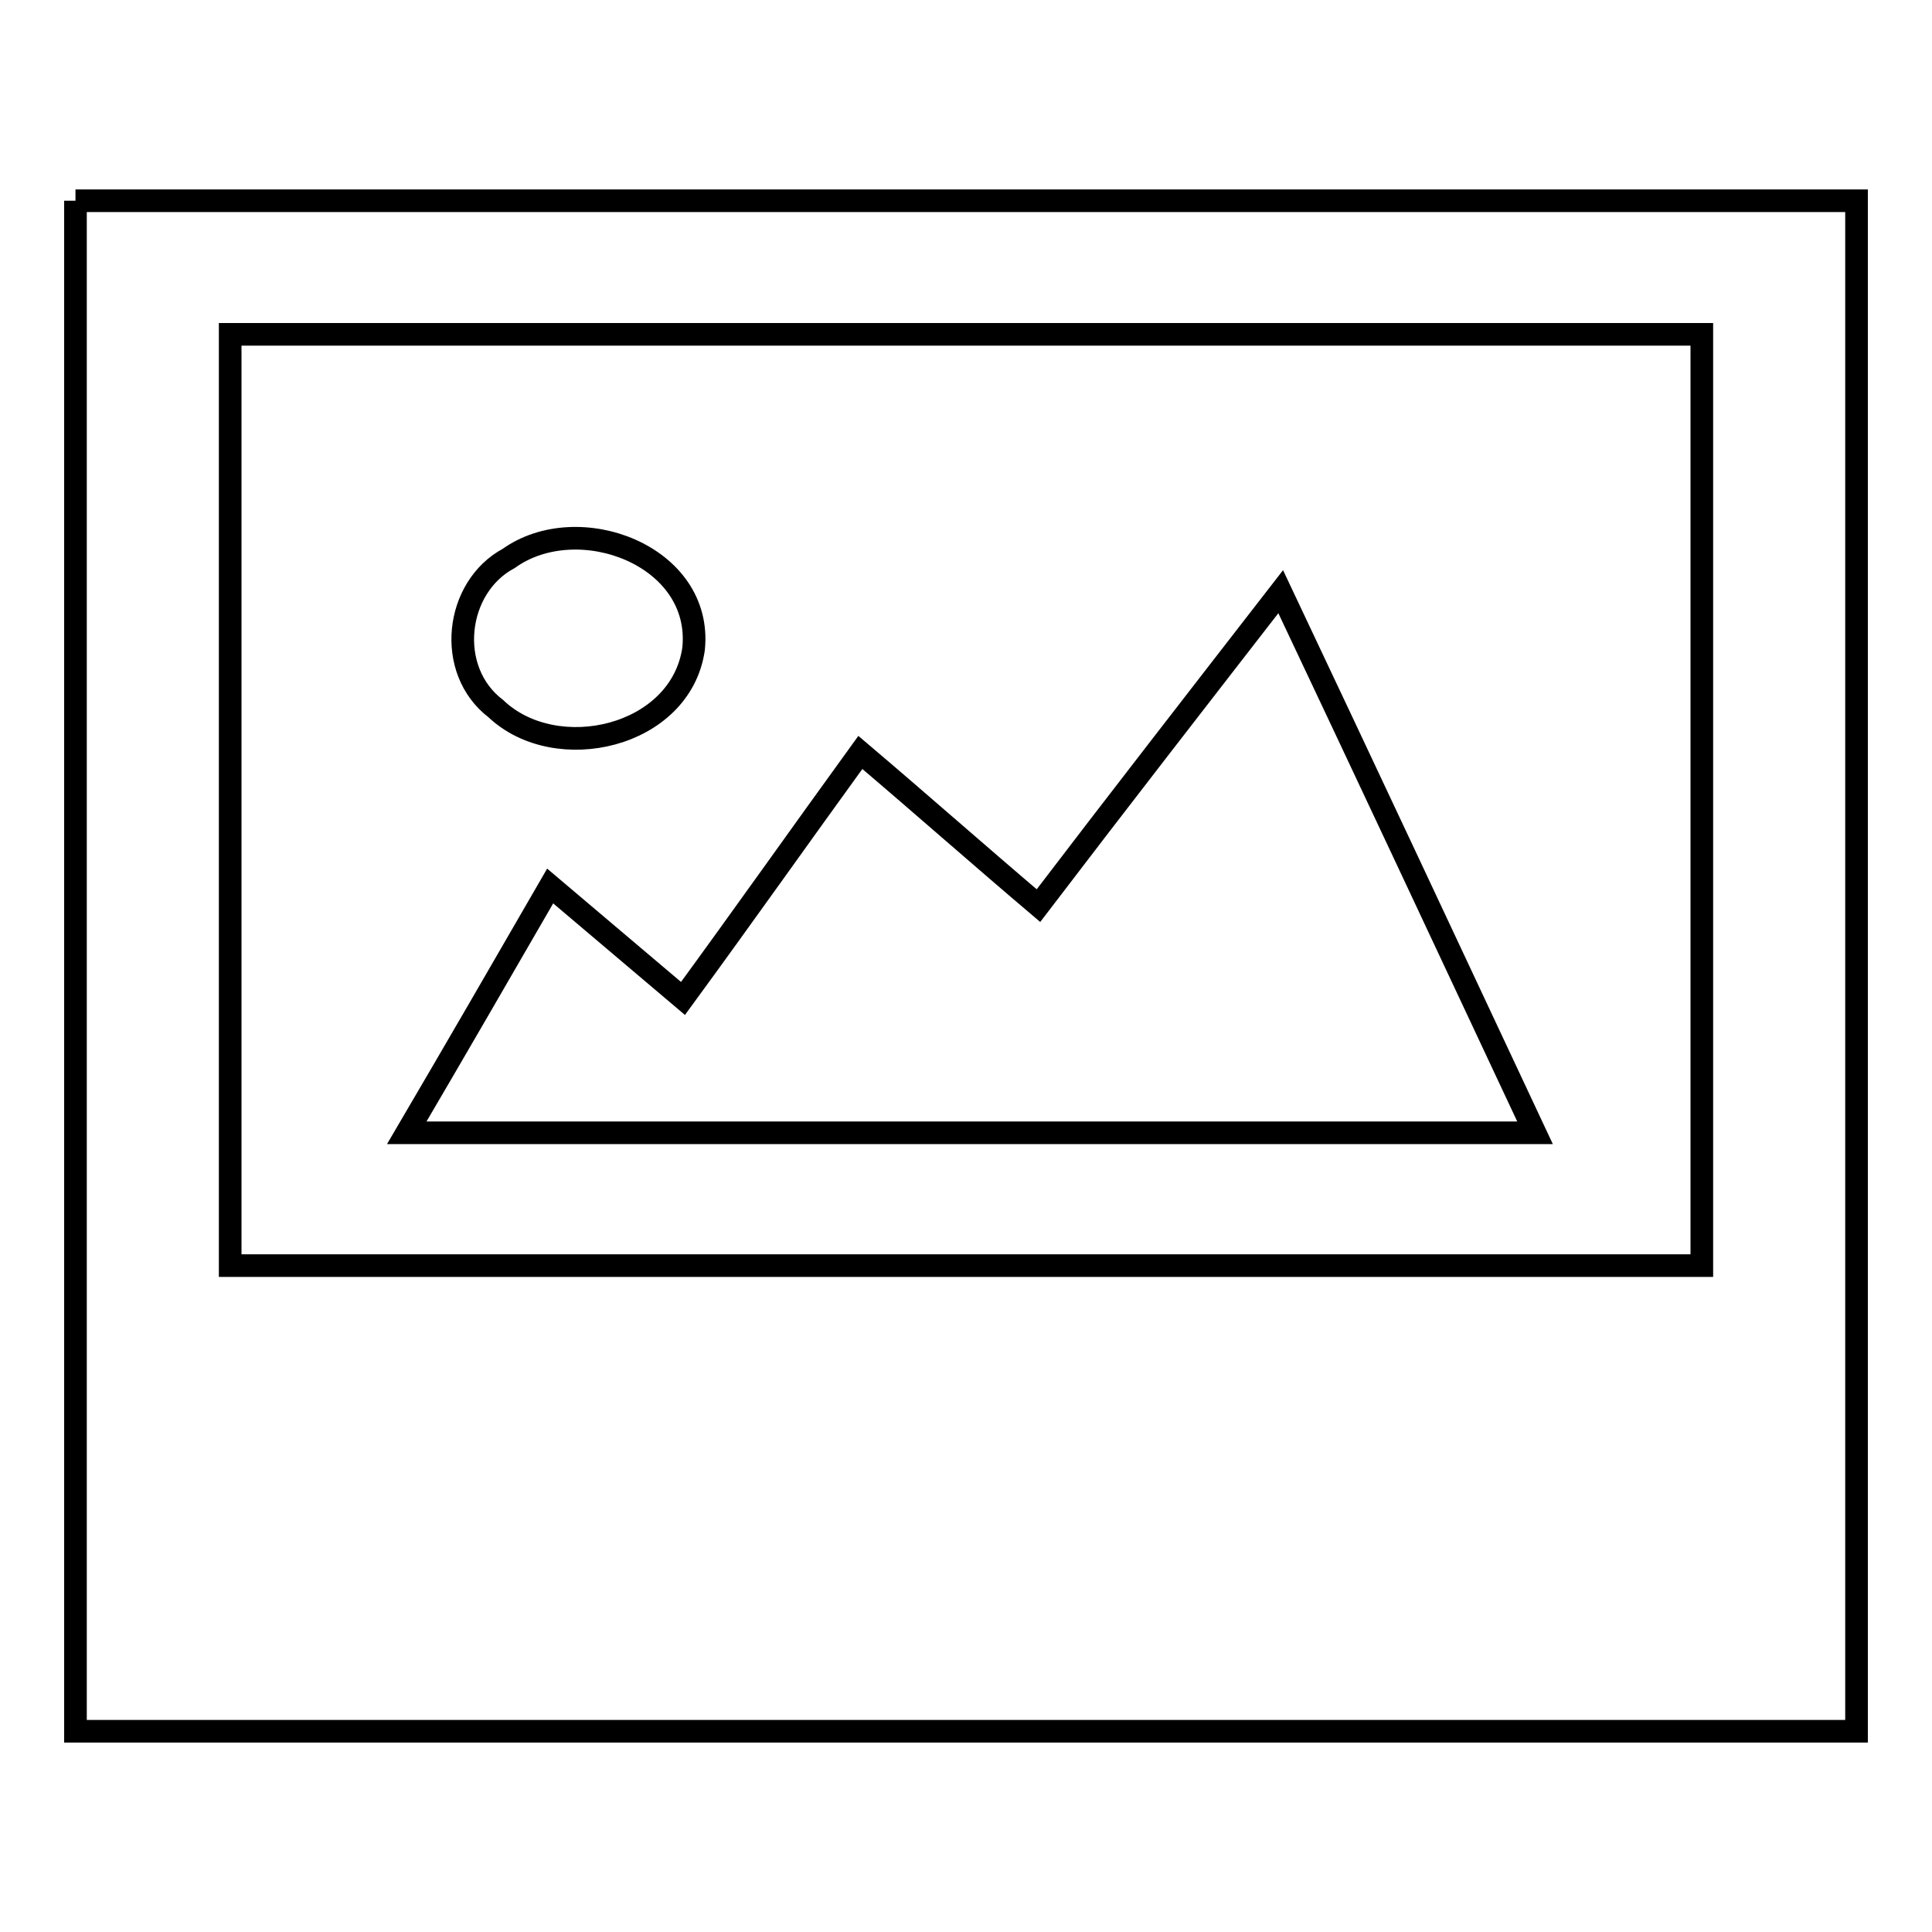 <?xml version="1.0" encoding="utf-8"?>
<!-- Svg Vector Icons : http://www.onlinewebfonts.com/icon -->
<!DOCTYPE svg PUBLIC "-//W3C//DTD SVG 1.1//EN" "http://www.w3.org/Graphics/SVG/1.1/DTD/svg11.dtd">
<svg version="1.1" xmlns="http://www.w3.org/2000/svg" xmlns:xlink="http://www.w3.org/1999/xlink" x="0px" y="0px" viewBox="0 0 256 256" enable-background="new 0 0 256 256" xml:space="preserve">
<g><g><path stroke-width="3" fill-opacity="0" stroke="#000000"  d="M10,26.6h236v202.8H10V26.6 M30.5,44.3c0,41.2,0,82.3,0,123.4c65,0,130,0,195,0c0-41.2,0-82.3,0-123.4C160.5,44.3,95.5,44.3,30.5,44.3L30.5,44.3z"/><path stroke-width="3" fill-opacity="0" stroke="#000000"  d="M67.4,74c9.2-6.6,25.8-0.4,24.5,12c-1.7,11.7-18.2,15.5-26.2,7.9C59,88.8,60.3,77.8,67.4,74L67.4,74z"/><path stroke-width="3" fill-opacity="0" stroke="#000000"  d="M137.6,120c10.6-13.9,21.4-27.8,32.1-41.6c11.3,23.9,22.5,47.8,33.7,71.7c-49.8,0-99.6,0-149.5,0c6.4-10.9,12.7-21.8,19-32.7c5.9,5,11.7,9.9,17.6,14.9c7.9-10.8,15.6-21.7,23.5-32.6C121.9,106.4,129.7,113.3,137.6,120L137.6,120z"/></g></g>
</svg>